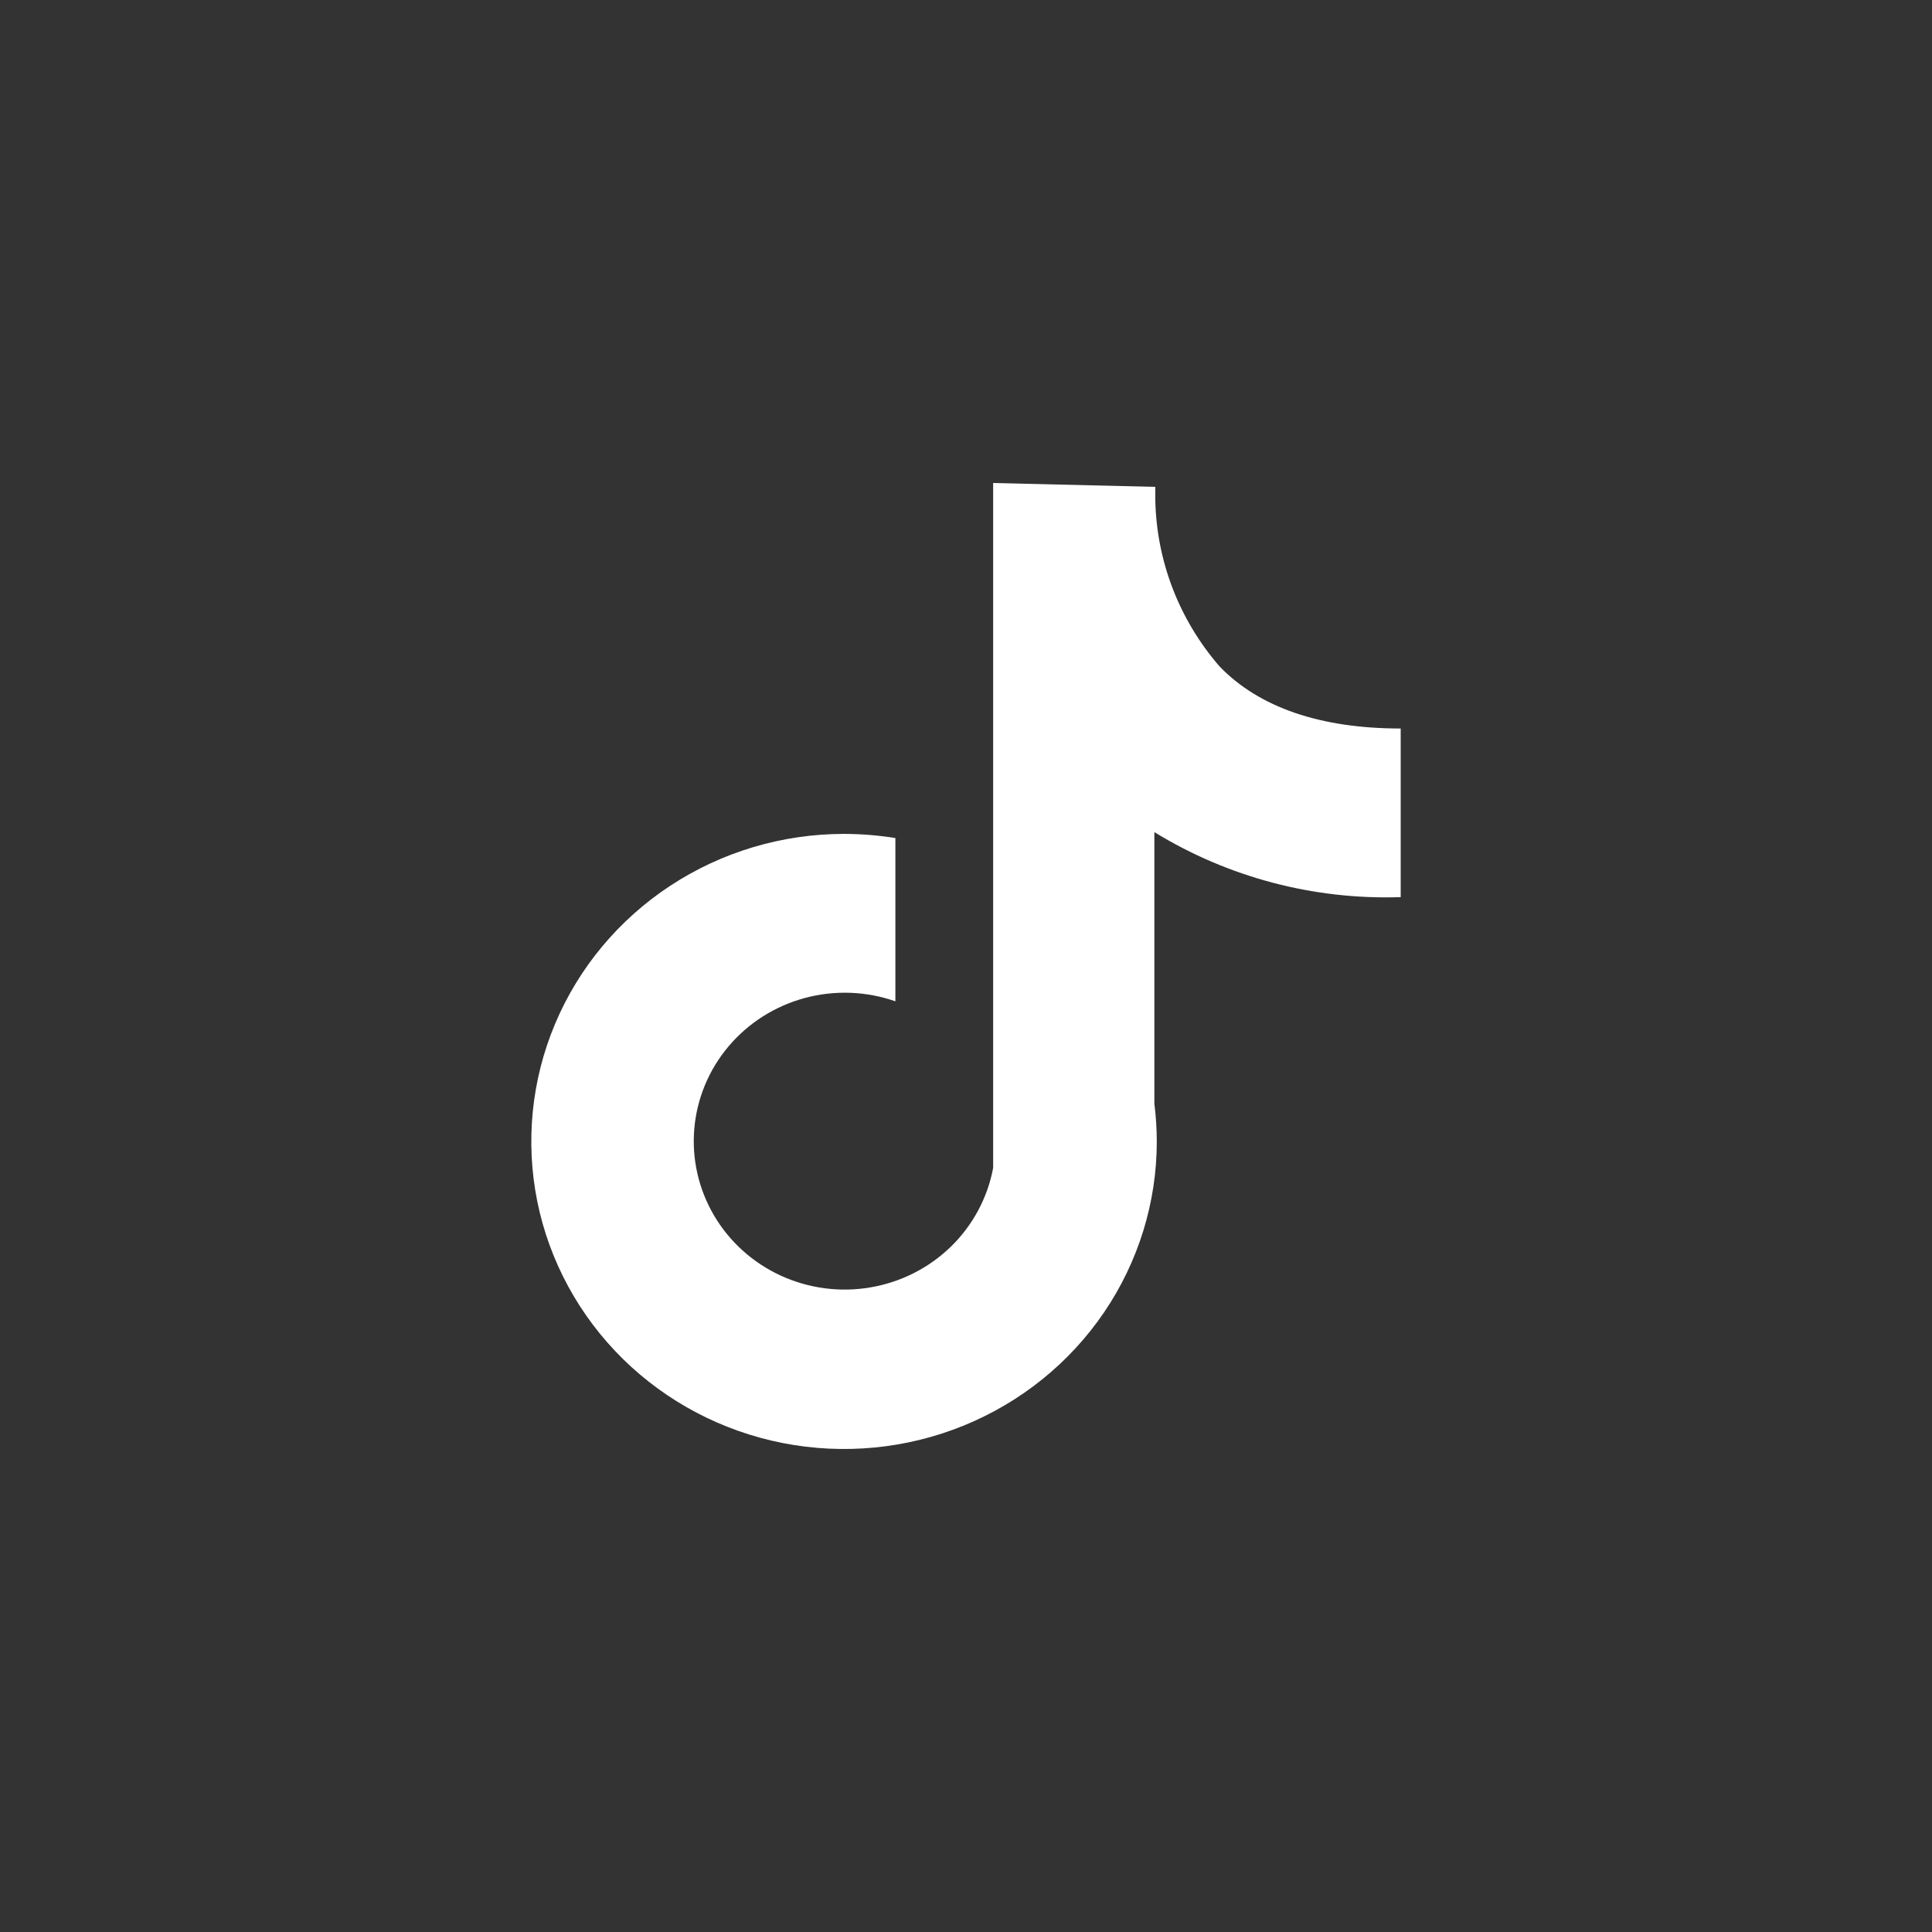 <?xml version="1.0" encoding="UTF-8"?> <svg xmlns="http://www.w3.org/2000/svg" width="40" height="40" viewBox="0 0 40 40" fill="none"><rect x="0" y="0" width="40" height="40" fill="#333333" stroke="none"/><path d="M29 18.574V15.083C27.337 15.083 26.069 14.647 25.25 13.798C24.41 12.83 23.939 11.604 23.919 10.332V10.08L20.562 10V24.18C20.447 24.798 20.142 25.367 19.688 25.81C19.233 26.252 18.652 26.547 18.021 26.654C17.391 26.762 16.743 26.676 16.164 26.41C15.584 26.143 15.102 25.708 14.782 25.163C14.463 24.619 14.32 23.991 14.375 23.364C14.43 22.737 14.678 22.142 15.088 21.659C15.497 21.176 16.047 20.828 16.664 20.662C17.281 20.496 17.935 20.52 18.538 20.731V17.351C18.186 17.294 17.831 17.266 17.475 17.265C16.194 17.265 14.943 17.638 13.878 18.338C12.813 19.038 11.983 20.032 11.493 21.196C11.003 22.359 10.875 23.64 11.124 24.875C11.374 26.11 11.991 27.244 12.896 28.135C13.802 29.026 14.956 29.632 16.212 29.878C17.468 30.123 18.77 29.997 19.953 29.515C21.136 29.033 22.147 28.217 22.859 27.17C23.57 26.123 23.95 24.892 23.95 23.633C23.949 23.372 23.933 23.111 23.9 22.852V17.228C25.426 18.165 27.202 18.634 29 18.574Z" fill="white"></path></svg> 